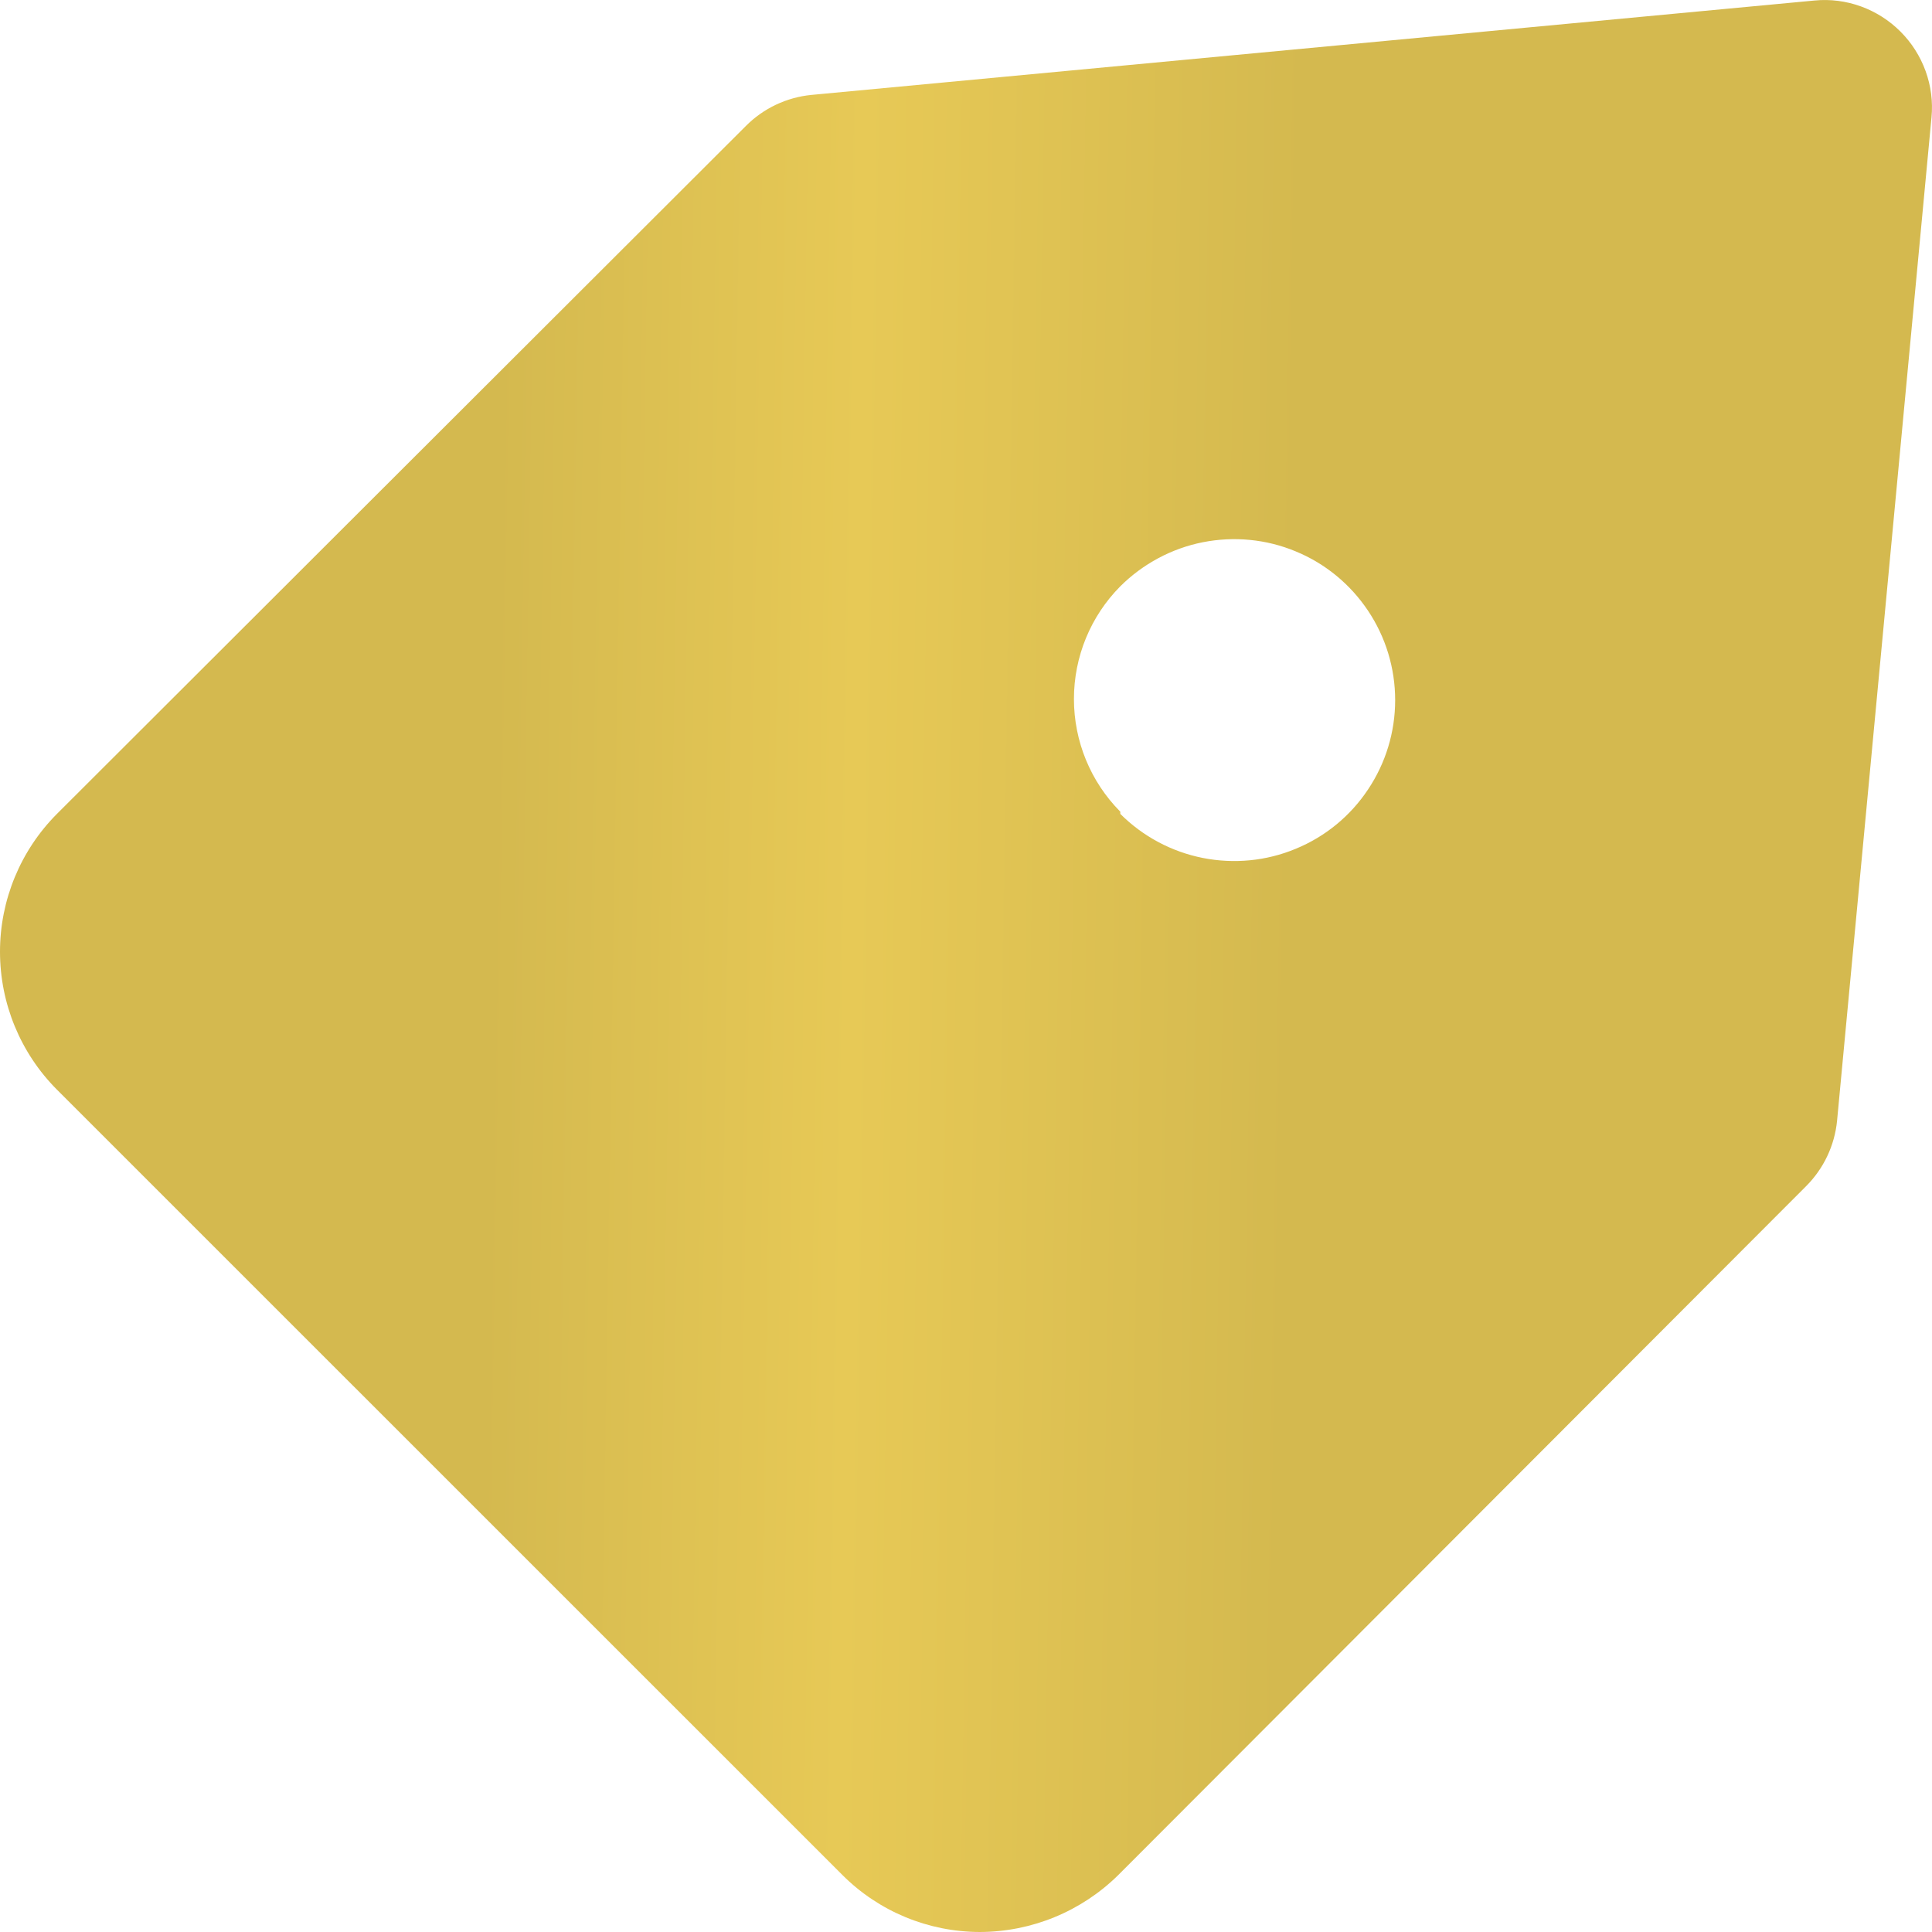 <svg width="15" height="15" viewBox="0 0 15 15" fill="none" xmlns="http://www.w3.org/2000/svg">
<path id="Vector" d="M0.442 6.319L5.791 0.978C5.927 0.841 6.107 0.756 6.299 0.737L14.088 0.004C14.21 -0.008 14.333 0.008 14.449 0.05C14.564 0.092 14.668 0.158 14.755 0.245C14.842 0.332 14.908 0.436 14.95 0.551C14.992 0.667 15.008 0.79 14.996 0.912L14.263 8.701C14.244 8.894 14.159 9.073 14.022 9.21L8.682 14.558C8.395 14.841 8.009 14.999 7.607 15C7.207 14.999 6.824 14.841 6.541 14.558L0.442 8.46C0.159 8.176 0 7.791 0 7.389C0 6.988 0.159 6.603 0.442 6.319ZM8.698 6.319C8.873 6.494 9.096 6.613 9.338 6.661C9.581 6.709 9.832 6.685 10.06 6.59C10.289 6.496 10.484 6.336 10.621 6.13C10.759 5.924 10.832 5.683 10.832 5.436C10.832 5.188 10.759 4.947 10.621 4.741C10.484 4.536 10.289 4.375 10.06 4.281C9.832 4.186 9.581 4.162 9.338 4.21C9.096 4.258 8.873 4.378 8.698 4.552C8.467 4.785 8.338 5.099 8.338 5.427C8.338 5.755 8.467 6.069 8.698 6.302V6.319Z" fill="url(#paint0_linear_10_3418)"/>
<defs>
<linearGradient id="paint0_linear_10_3418" x1="13.186" y1="25.096" x2="-5.482" y2="24.799" gradientUnits="userSpaceOnUse">
<stop offset="0.184" stop-color="#D4B94F"/>
<stop offset="0.367" stop-color="#E7C956"/>
<stop offset="0.518" stop-color="#D4B94F"/>
</linearGradient>
</defs>
</svg>
